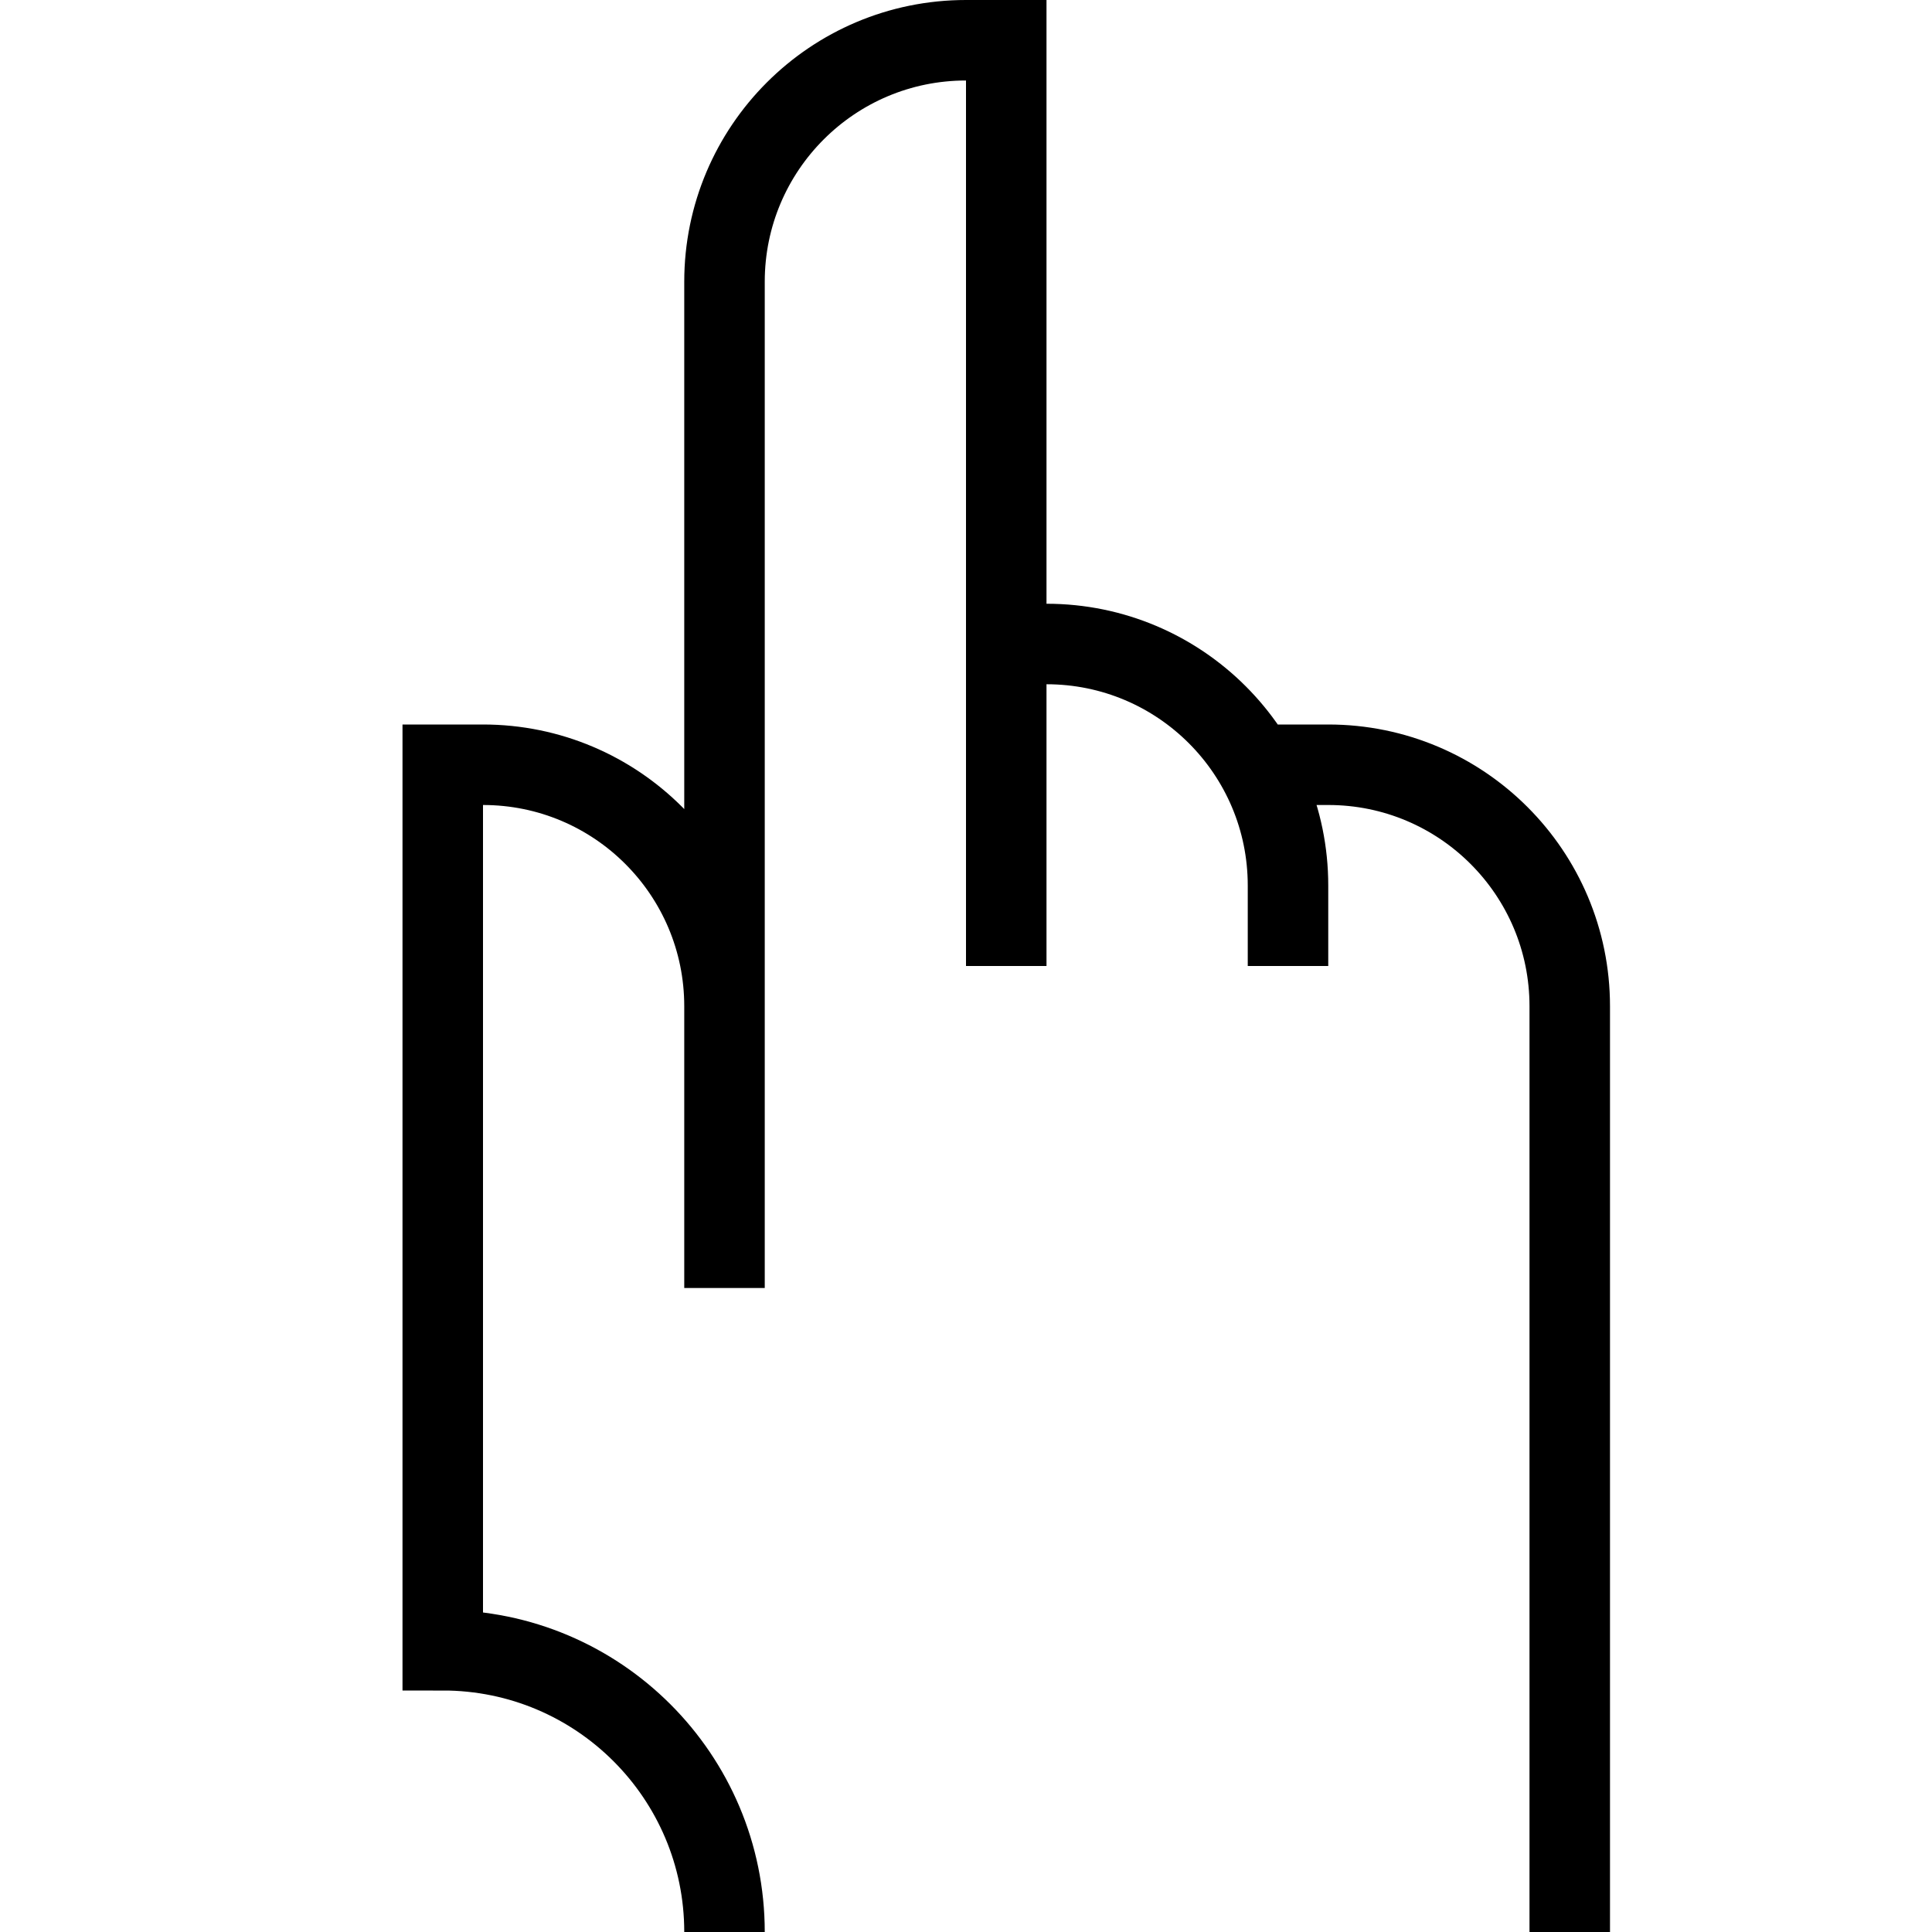 <svg xmlns="http://www.w3.org/2000/svg" fill="none" viewBox="0 0 24 24"><path stroke="#000" d="M9 16V12.5C9 10.843 7.657 9.5 6 9.5H5.5V20.5C7.433 20.5 9 22.067 9 24M19.5 24L19.5 12.5C19.5 10.843 18.157 9.5 16.5 9.5H15.599M16 12V11C16 9.343 14.657 8 13 8H12.5V12V0.5H12C10.343 0.5 9 1.843 9 3.5V13"></path></svg>